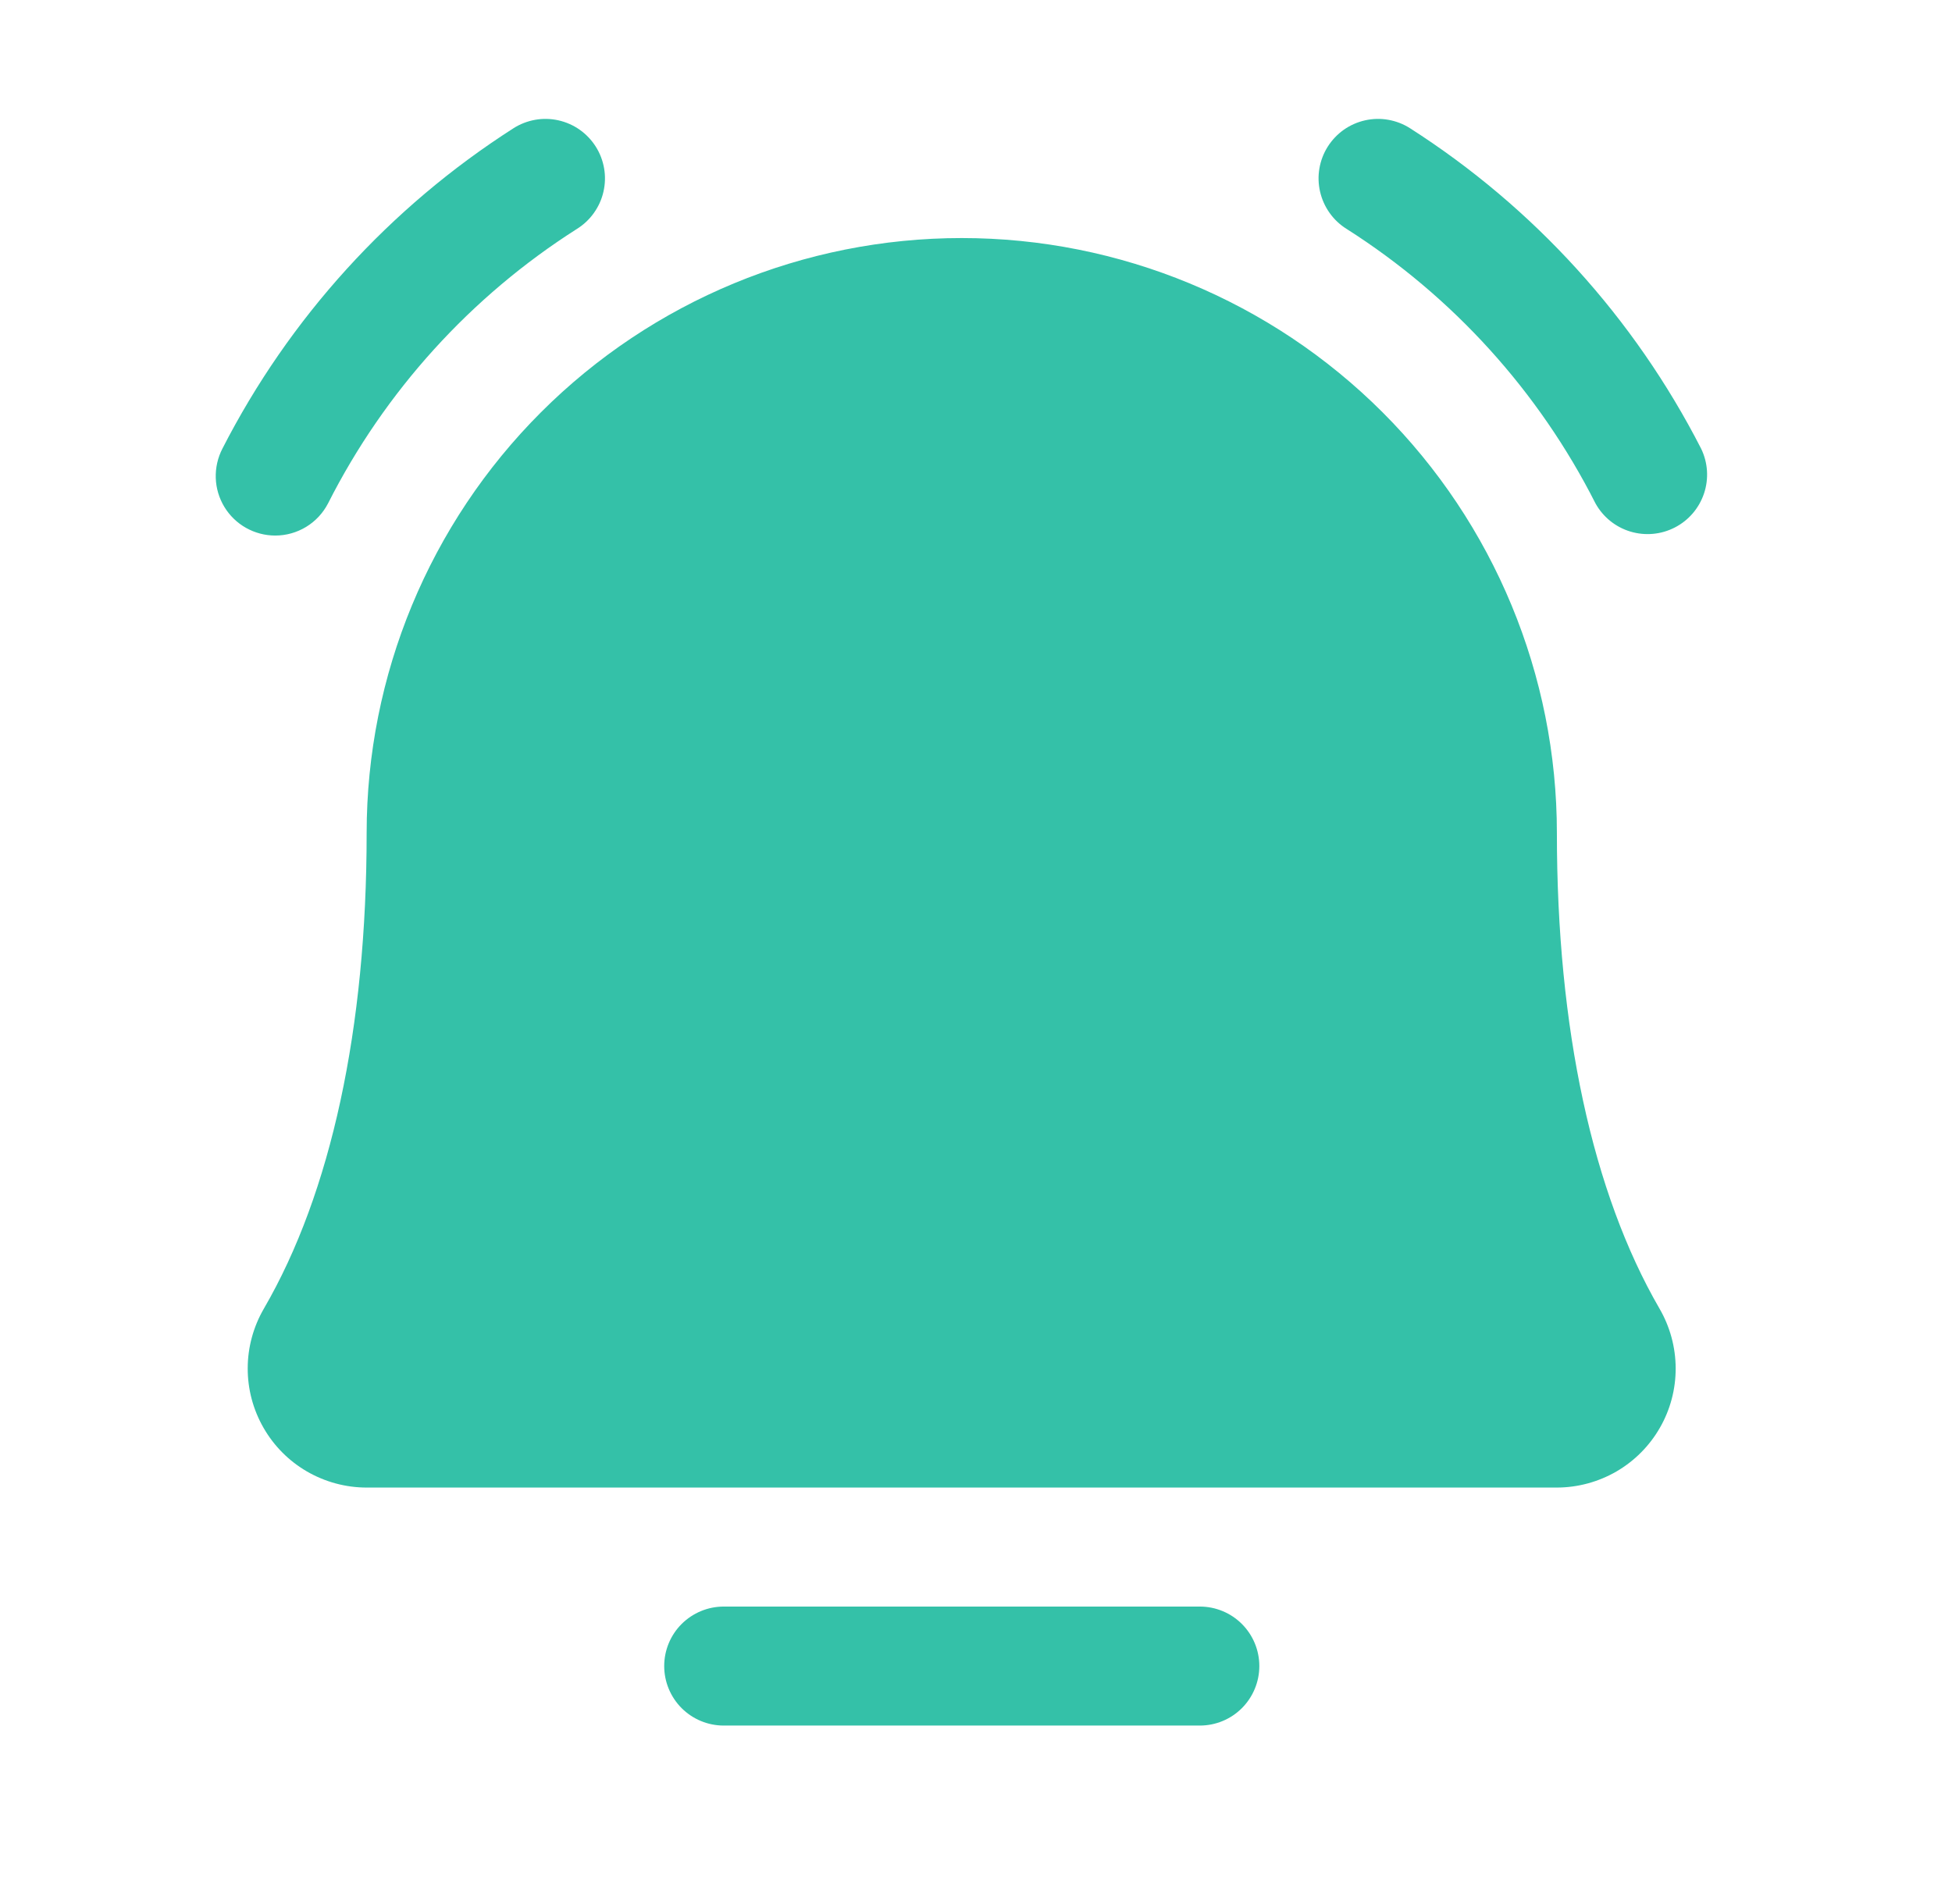 <svg width="41" height="40" viewBox="0 0 41 40" fill="none" xmlns="http://www.w3.org/2000/svg">
<path d="M26.451 35.001C26.451 35.332 26.319 35.65 26.085 35.885C25.851 36.119 25.533 36.251 25.201 36.251H15.201C14.87 36.251 14.552 36.119 14.317 35.885C14.083 35.65 13.951 35.332 13.951 35.001C13.951 34.669 14.083 34.351 14.317 34.117C14.552 33.883 14.87 33.751 15.201 33.751H25.201C25.533 33.751 25.851 33.883 26.085 34.117C26.319 34.351 26.451 34.669 26.451 35.001ZM35.731 9.426C34.326 6.68 32.216 4.357 29.618 2.695C29.479 2.606 29.324 2.546 29.162 2.517C29 2.488 28.834 2.492 28.673 2.528C28.512 2.564 28.36 2.631 28.225 2.726C28.091 2.821 27.976 2.942 27.888 3.081C27.8 3.22 27.741 3.375 27.713 3.538C27.685 3.7 27.69 3.866 27.727 4.027C27.764 4.188 27.832 4.339 27.927 4.473C28.023 4.608 28.144 4.722 28.284 4.809C30.513 6.227 32.319 8.219 33.512 10.576C33.67 10.861 33.932 11.073 34.244 11.167C34.556 11.261 34.892 11.23 35.181 11.08C35.47 10.931 35.689 10.674 35.792 10.365C35.895 10.056 35.873 9.719 35.731 9.426ZM5.781 11.251C6.01 11.251 6.234 11.188 6.43 11.069C6.626 10.95 6.785 10.779 6.89 10.576C8.083 8.219 9.889 6.227 12.118 4.809C12.258 4.722 12.379 4.608 12.475 4.473C12.57 4.339 12.639 4.188 12.675 4.027C12.712 3.866 12.717 3.7 12.689 3.538C12.661 3.375 12.602 3.22 12.514 3.081C12.426 2.942 12.311 2.821 12.177 2.726C12.042 2.631 11.89 2.564 11.729 2.528C11.568 2.492 11.402 2.488 11.24 2.517C11.078 2.546 10.923 2.606 10.784 2.695C8.186 4.357 6.076 6.68 4.671 9.426C4.573 9.616 4.525 9.829 4.532 10.043C4.539 10.258 4.602 10.467 4.713 10.65C4.825 10.834 4.981 10.985 5.168 11.09C5.355 11.195 5.566 11.251 5.781 11.251ZM32.701 17.501C32.701 14.186 31.384 11.006 29.04 8.662C26.696 6.318 23.516 5.001 20.201 5.001C16.886 5.001 13.706 6.318 11.362 8.662C9.018 11.006 7.701 14.186 7.701 17.501C7.701 21.607 6.954 25.062 5.543 27.491C5.322 27.871 5.204 28.303 5.203 28.742C5.201 29.182 5.316 29.614 5.535 29.995C5.753 30.377 6.069 30.694 6.449 30.914C6.83 31.134 7.261 31.251 7.701 31.251H32.701C33.14 31.25 33.572 31.133 33.952 30.913C34.332 30.692 34.647 30.375 34.865 29.994C35.084 29.613 35.198 29.181 35.196 28.741C35.194 28.302 35.077 27.871 34.856 27.491C33.448 25.06 32.701 21.606 32.701 17.501Z" fill="#34C1A8"/>
</svg>
